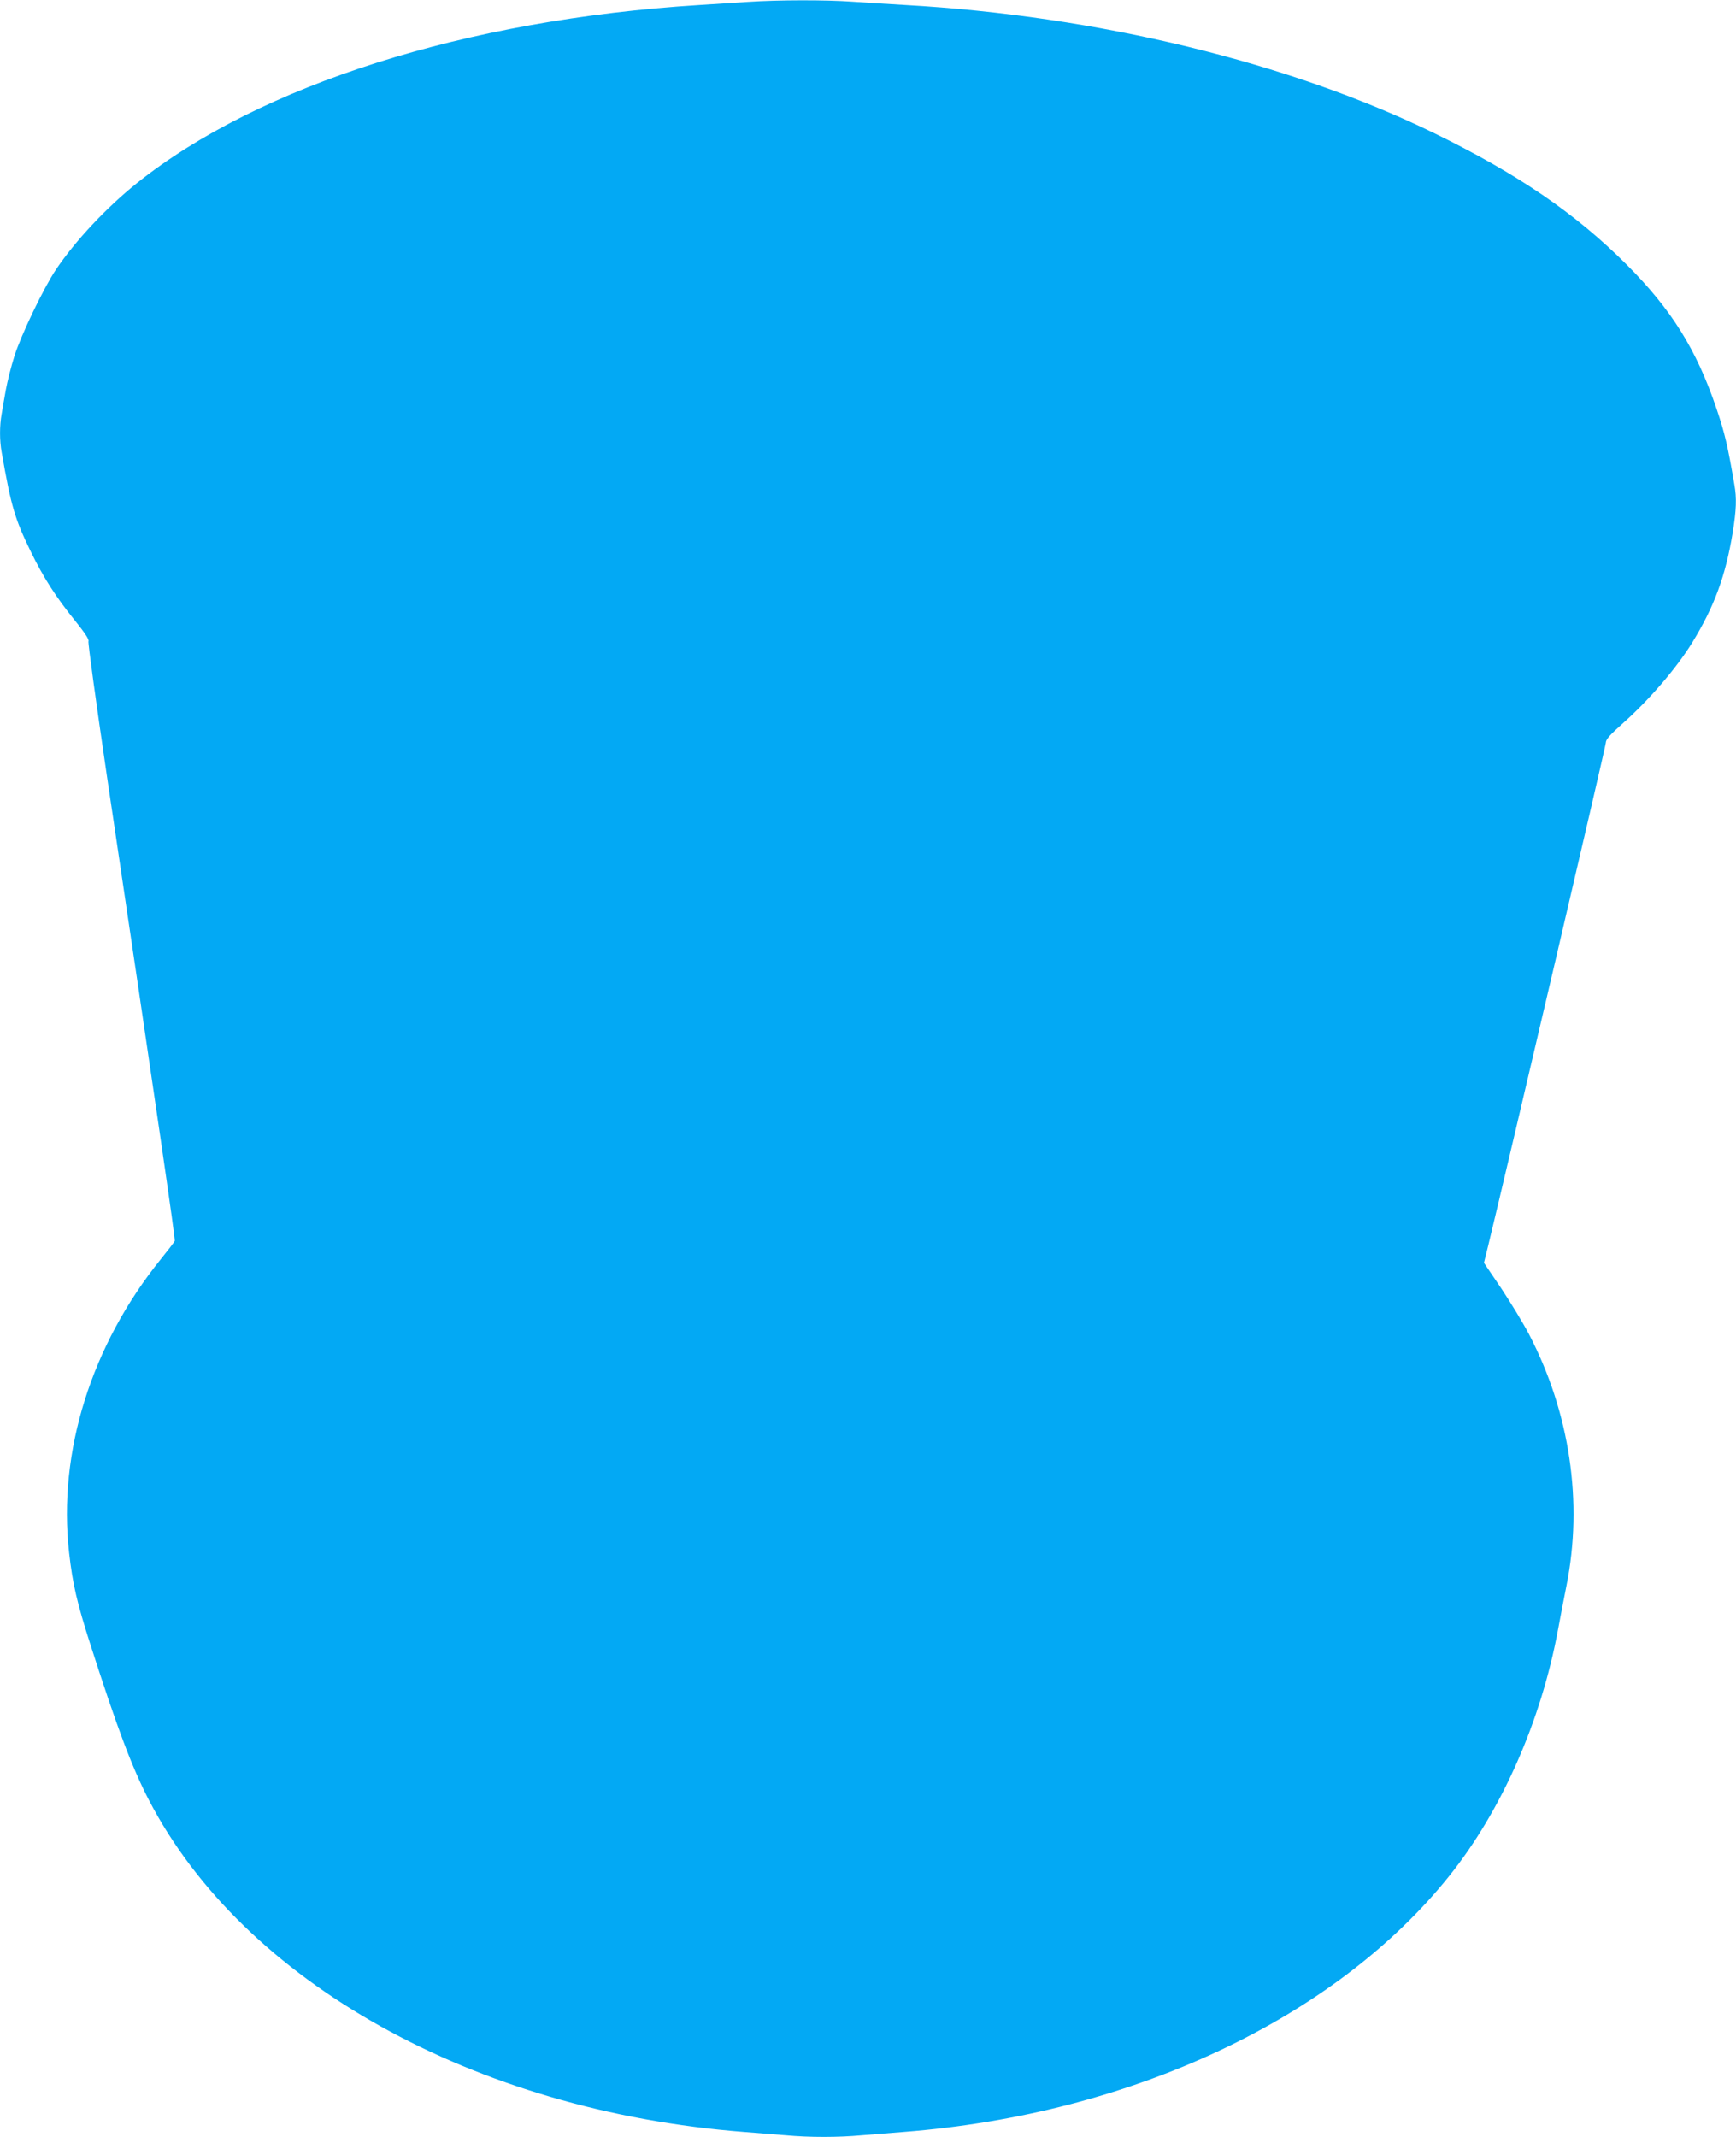 <?xml version="1.0" standalone="no"?>
<!DOCTYPE svg PUBLIC "-//W3C//DTD SVG 20010904//EN"
 "http://www.w3.org/TR/2001/REC-SVG-20010904/DTD/svg10.dtd">
<svg version="1.0" xmlns="http://www.w3.org/2000/svg"
 width="1040pt" height="1280pt" viewBox="0 0 1040 1280"
 preserveAspectRatio="xMidYMid meet">
<g transform="translate(0,1280) scale(0.1,-0.1)"
fill="#03a9f4" stroke="none">
<path d="M4485 12789 c-66 -4 -199 -13 -295 -19 -1396 -87 -2634 -479 -3370
-1067 -181 -145 -368 -344 -485 -518 -73 -109 -208 -390 -248 -516 -20 -63
-43 -154 -52 -204 -9 -49 -20 -114 -25 -144 -13 -70 -13 -160 0 -230 57 -326
79 -399 175 -596 75 -154 151 -273 268 -417 56 -70 82 -109 77 -119 -4 -8 46
-369 110 -804 308 -2067 411 -2777 407 -2788 -3 -7 -40 -55 -82 -107 -418
-517 -619 -1158 -551 -1760 21 -188 48 -303 129 -555 159 -495 248 -732 348
-925 565 -1091 1949 -1864 3564 -1990 77 -6 190 -15 251 -20 140 -13 318 -13
458 0 61 5 174 14 251 20 1363 106 2583 679 3267 1533 314 392 551 930 652
1477 14 74 36 191 50 260 101 501 21 1039 -225 1510 -33 63 -107 185 -164 271
l-105 155 26 105 c122 504 704 2989 704 3009 0 21 22 46 105 120 158 141 321
331 414 483 131 214 198 396 241 655 22 137 25 208 10 291 -39 229 -57 306
-106 451 -120 356 -271 597 -539 865 -307 307 -651 542 -1150 786 -870 425
-2021 704 -3170 769 -104 6 -248 15 -320 20 -149 11 -444 11 -620 -1z"/>
</g>
</svg>
